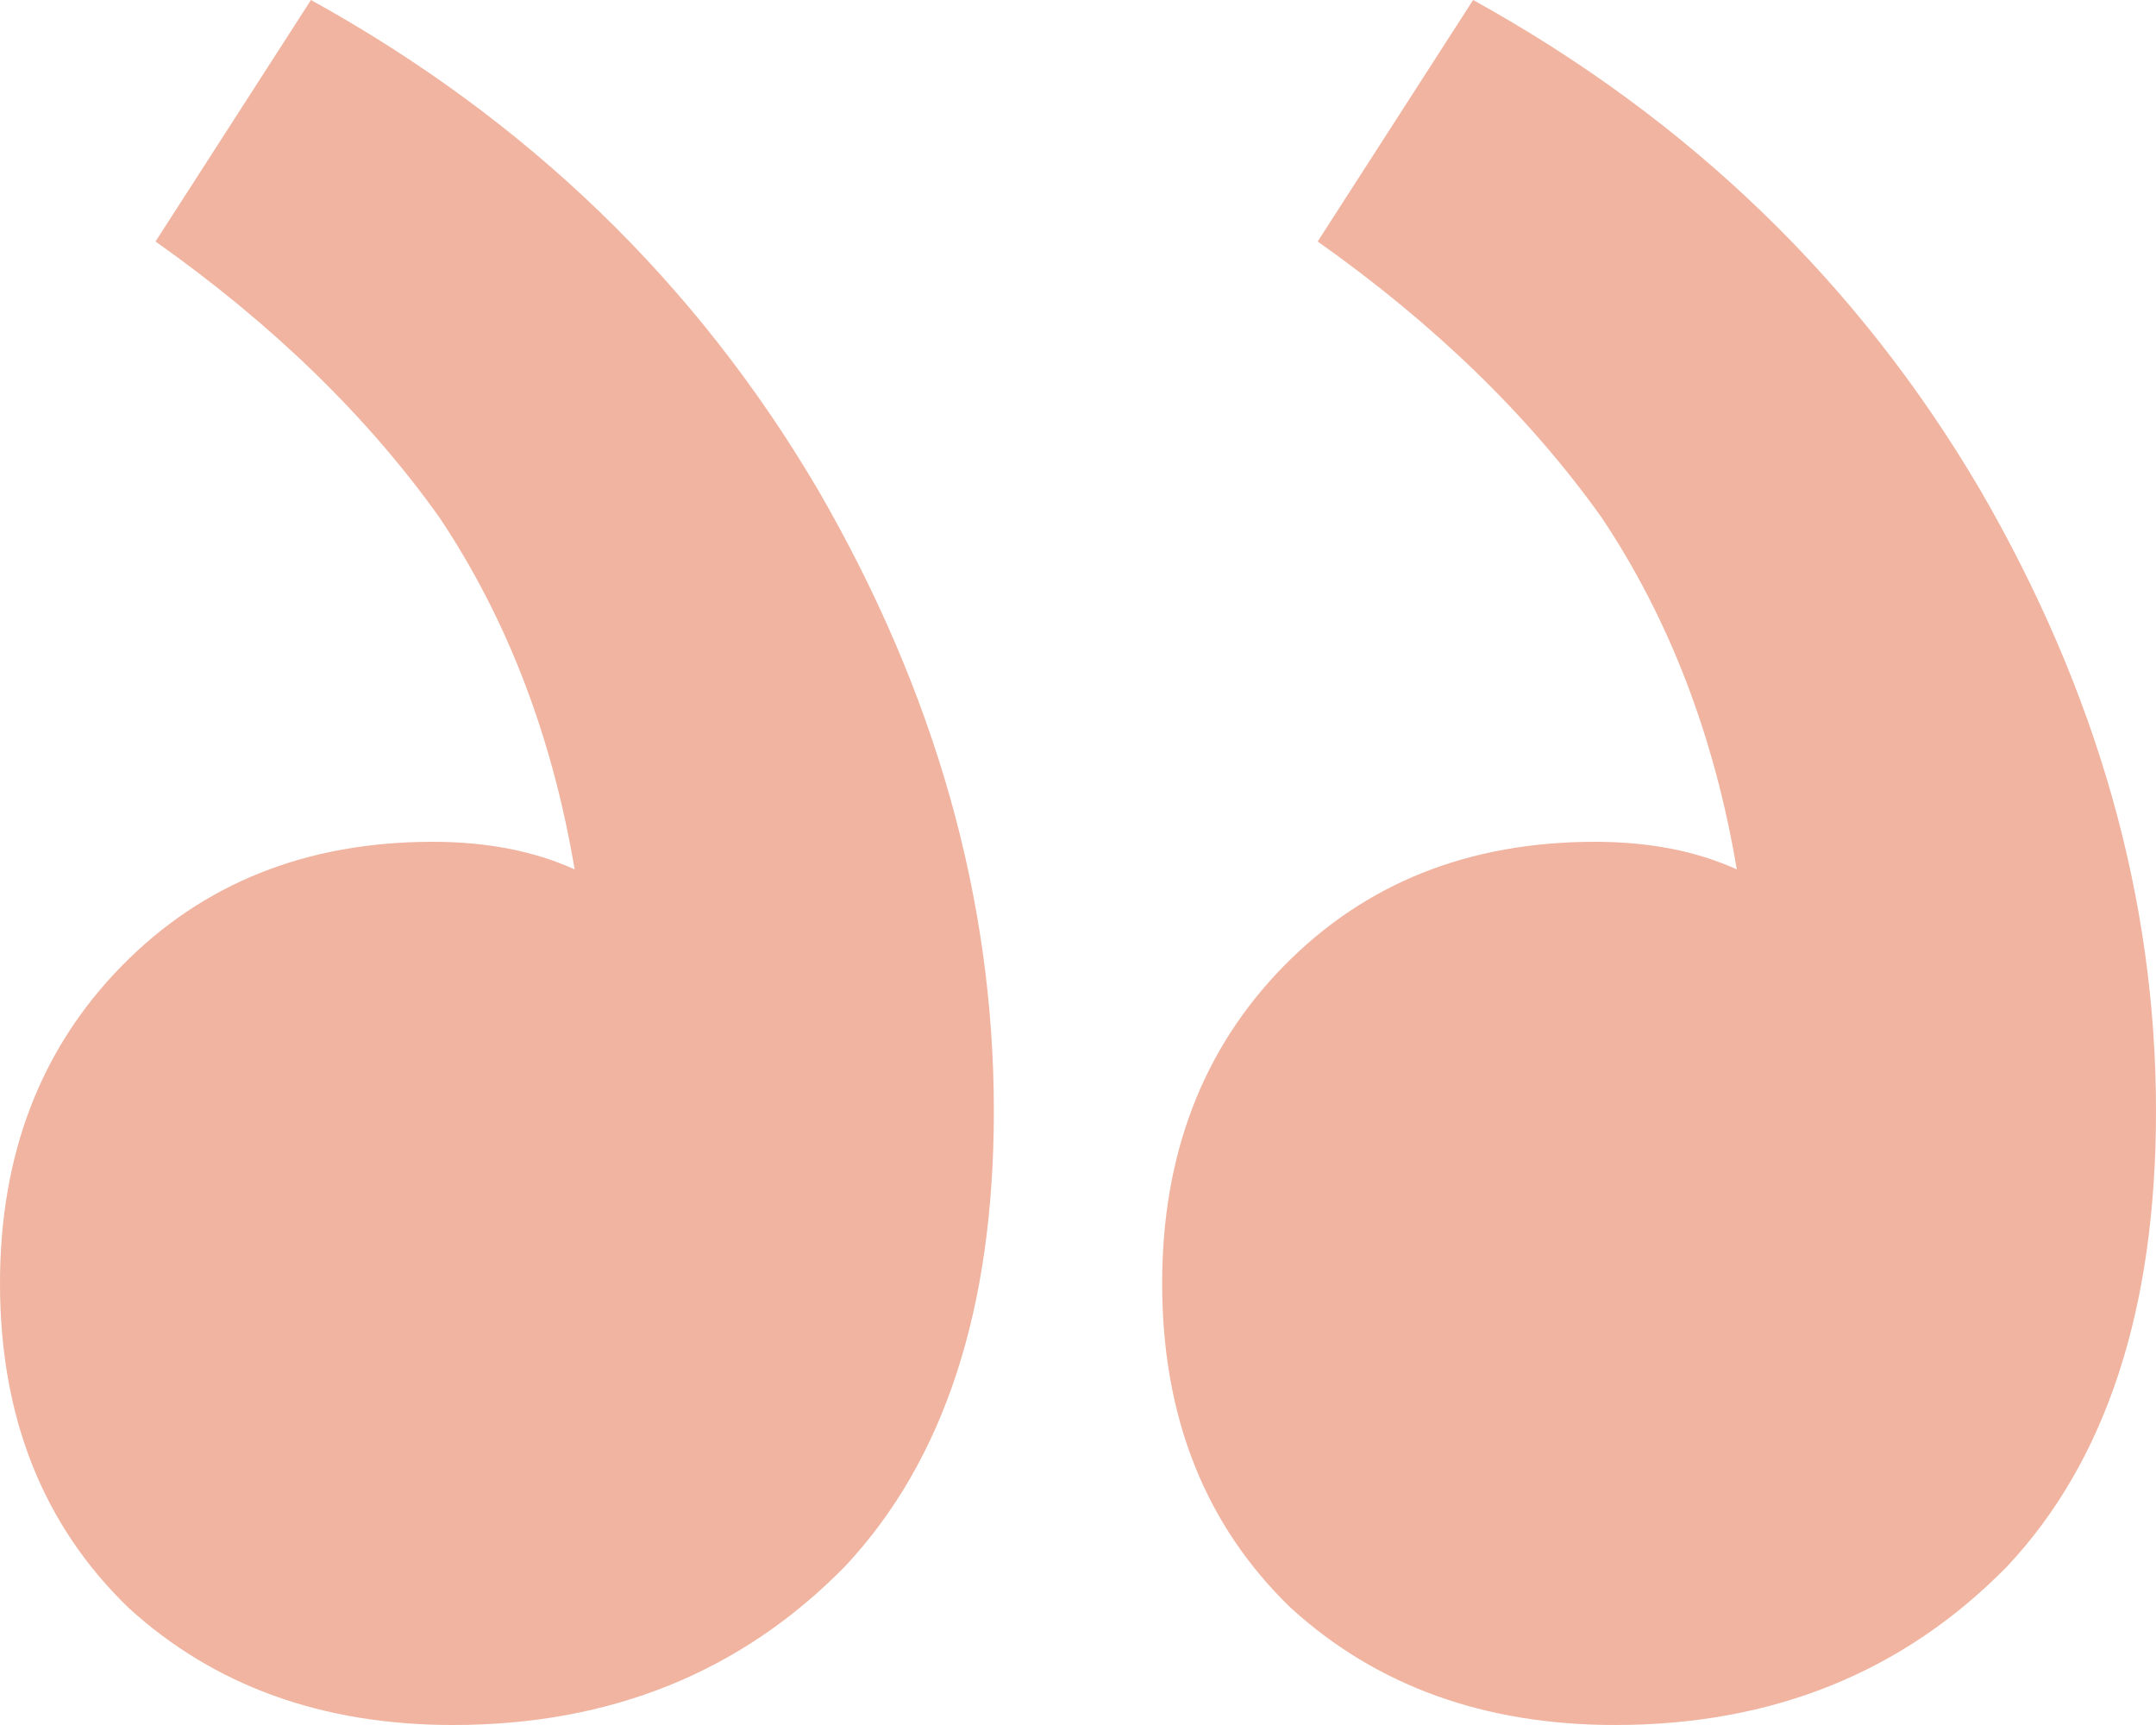 <svg xmlns="http://www.w3.org/2000/svg" width="30" height="24" viewBox="0 0 30 24" fill="none"><path d="M16.171 17.856C16.171 19.712 16.767 21.216 17.958 22.368C19.15 23.456 20.655 24 22.474 24C24.669 24 26.488 23.264 27.93 21.792C29.31 20.32 30 18.208 30 15.456C30 12.512 29.185 9.632 27.554 6.816C25.861 3.936 23.509 1.664 20.498 0L18.335 3.36C19.965 4.512 21.282 5.792 22.286 7.2C23.227 8.608 23.854 10.24 24.167 12.096C23.603 11.84 22.944 11.712 22.192 11.712C20.436 11.712 18.993 12.288 17.864 13.44C16.735 14.592 16.171 16.064 16.171 17.856ZM0 17.856C0 19.712 0.596 21.216 1.787 22.368C2.979 23.456 4.484 24 6.303 24C8.498 24 10.317 23.264 11.759 21.792C13.139 20.32 13.829 18.208 13.829 15.456C13.829 12.512 13.014 9.632 11.383 6.816C9.69 3.936 7.338 1.664 4.327 0L2.164 3.36C3.794 4.512 5.111 5.792 6.115 7.2C7.056 8.608 7.683 10.24 7.996 12.096C7.432 11.84 6.773 11.712 6.021 11.712C4.265 11.712 2.822 12.288 1.693 13.44C0.564 14.592 0 16.064 0 17.856Z" fill="#F0B4A0"></path></svg>